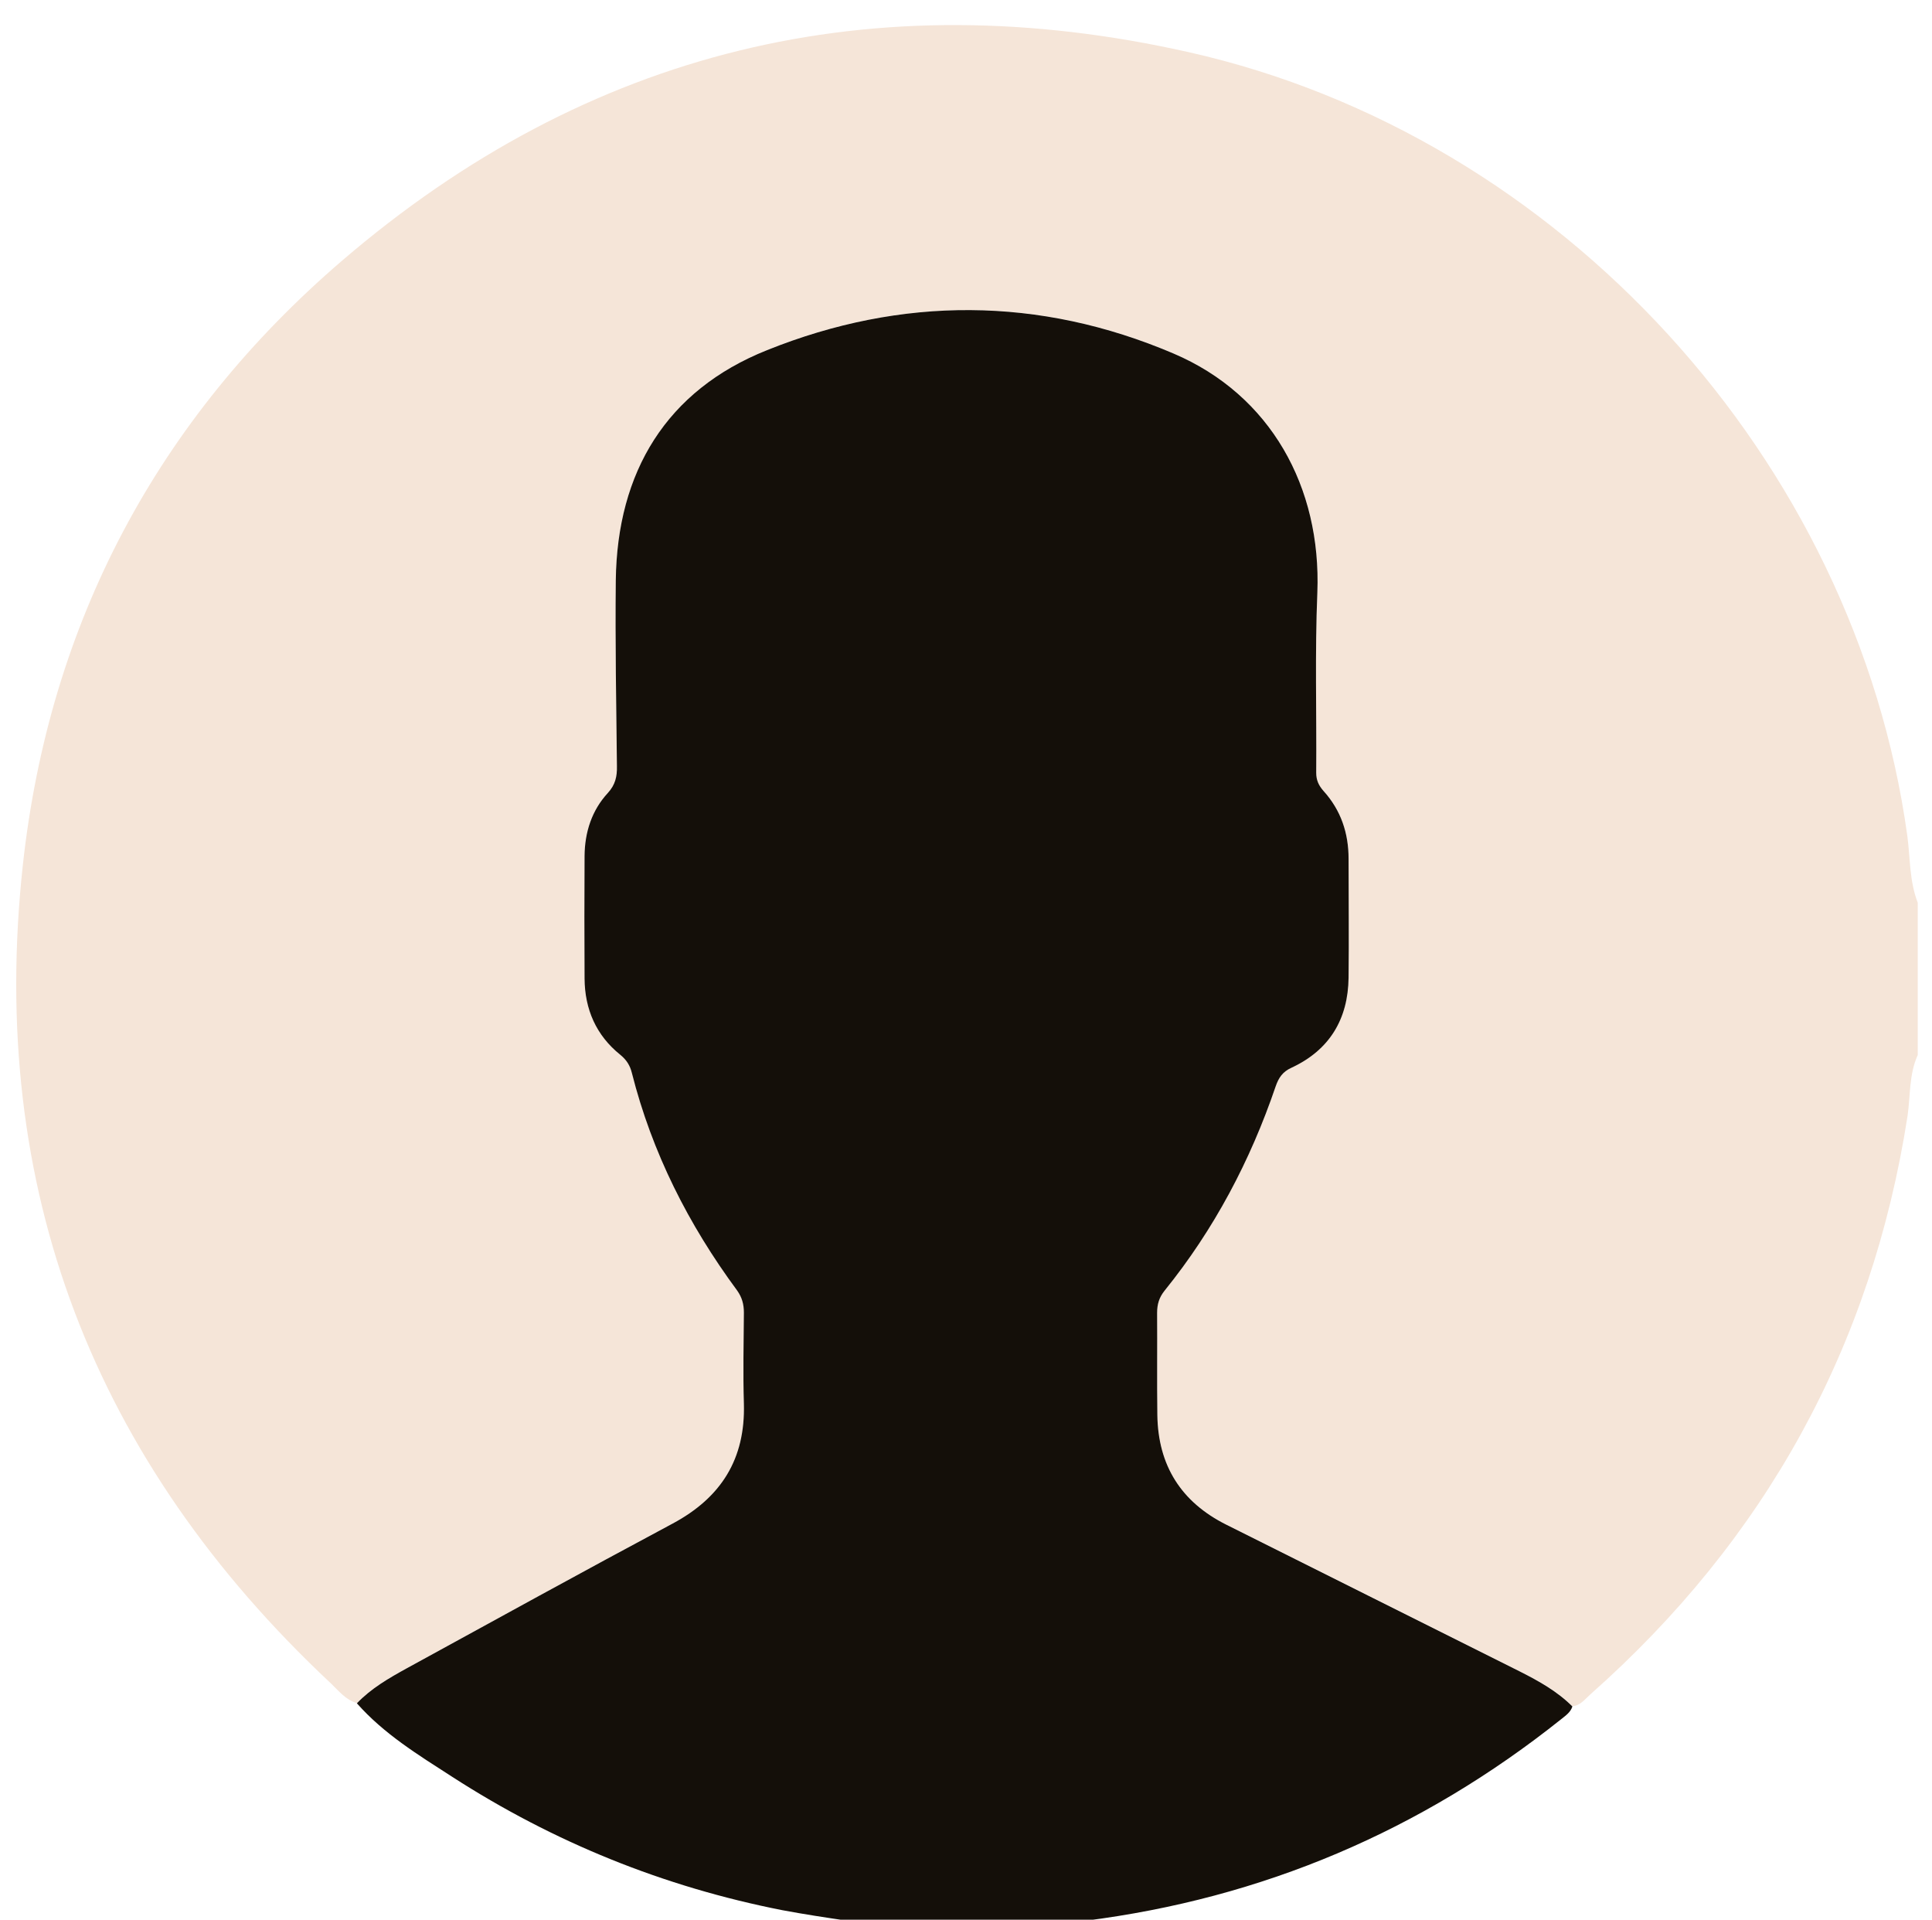 <svg xmlns="http://www.w3.org/2000/svg" xmlns:xlink="http://www.w3.org/1999/xlink" id="Camada_1" x="0px" y="0px" viewBox="0 0 853.7 848.1" style="enable-background:new 0 0 853.7 848.1;" xml:space="preserve"><style type="text/css">	.st0{fill:#F5E5D8;}	.st1{fill:#140F09;}</style><g>	<path class="st0" d="M847.4,398.8c0,22.4,0,44.9,0,67.3c-3.9,8.6-3.2,17.9-4.5,26.9C827,595.2,780,680.1,702.8,748.5  c-2.4,2.1-4.4,5-8,5.3c-6.6-6.7-14.7-11.2-23.1-15.4c-43.3-21.7-86.5-43.3-129.8-64.9c-20-10-30.2-26.2-30.5-48.5  c-0.2-15,0-30.1-0.1-45.1c0-3.7,0.9-6.8,3.3-9.8c21.9-27.1,37.9-57.4,49.1-90.3c1.3-3.8,3.1-6.4,7-8.2c16.8-7.8,25-21.5,25.2-39.8  c0.2-17.5,0-35,0-52.5c0-11.4-3.4-21.6-11.1-30c-2.2-2.4-3.2-4.7-3.2-8c0.2-26.5-0.6-53.1,0.5-79.6c1.9-46.6-20.6-87.3-63.5-105.6  c-59.2-25.2-120.2-25.3-179.7-1.5c-44.5,17.9-66.1,53.8-66.8,101.7c-0.4,27.3,0.2,54.7,0.5,82.1c0,4.6-0.7,8.2-4,11.8  c-7.1,7.8-10.3,17.3-10.3,27.8c-0.1,18.1-0.1,36.1,0,54.2c0.1,13.6,5.1,25.1,15.8,33.7c2.8,2.2,4.3,4.8,5.1,8  c8.9,35.2,24.9,67,46.5,96.1c2.3,3.1,3.1,6.1,3,9.8c-0.1,13.4-0.3,26.8,0,40.2c0.7,24.4-10,41.6-31.5,53  c-39.3,21-78.3,42.6-117.4,63.9c-7.9,4.3-15.7,8.8-22.1,15.5c-5-1.4-8.1-5.5-11.6-8.8C41.4,645.5-5.5,525,10.1,382.1  c11.7-107,59.5-196.9,141-266.9C259.8,21.9,385.8-8.4,525.5,23.1c164.2,37,294.4,180.2,317.3,346.2  C844.1,379.2,843.7,389.3,847.4,398.8z"></path>	<path class="st1" d="M374.8,848.6c-9.7-1.4-19.5-2.9-29.1-4.7c-52.4-10.3-101.1-30-146-59c-14.9-9.6-30.1-18.9-42-32.4  c6.3-6.6,14.1-11.1,22.1-15.5c39.1-21.4,78.1-42.9,117.4-63.9c21.5-11.5,32.2-28.6,31.5-53c-0.4-13.4-0.1-26.8,0-40.2  c0-3.7-0.8-6.7-3-9.8c-21.5-29.1-37.6-60.9-46.5-96.1c-0.8-3.3-2.4-5.8-5.1-8c-10.7-8.6-15.7-20.1-15.8-33.7  c-0.1-18.1-0.1-36.1,0-54.2c0.1-10.5,3.2-20.1,10.3-27.8c3.3-3.6,4.1-7.3,4-11.8c-0.3-27.4-0.8-54.7-0.5-82.1  c0.6-47.9,22.3-83.9,66.8-101.7c59.5-23.9,120.4-23.8,179.7,1.5c42.9,18.3,65.3,59,63.5,105.6c-1.1,26.5-0.3,53.1-0.5,79.6  c0,3.3,1.1,5.6,3.2,8c7.7,8.5,11.1,18.6,11.1,30c0,17.5,0.2,35,0,52.5c-0.2,18.3-8.4,32-25.2,39.8c-4,1.8-5.7,4.5-7,8.2  c-11.2,32.9-27.2,63.2-49.1,90.3c-2.4,3-3.3,6-3.3,9.8c0.1,15-0.1,30.1,0.1,45.1c0.3,22.3,10.5,38.5,30.5,48.5  c43.3,21.6,86.5,43.3,129.8,64.9c8.3,4.2,16.4,8.7,23.1,15.4c-0.8,2.5-2.8,3.9-4.8,5.5c-61.9,49.4-132.1,79.3-210.7,89.2"></path></g></svg>